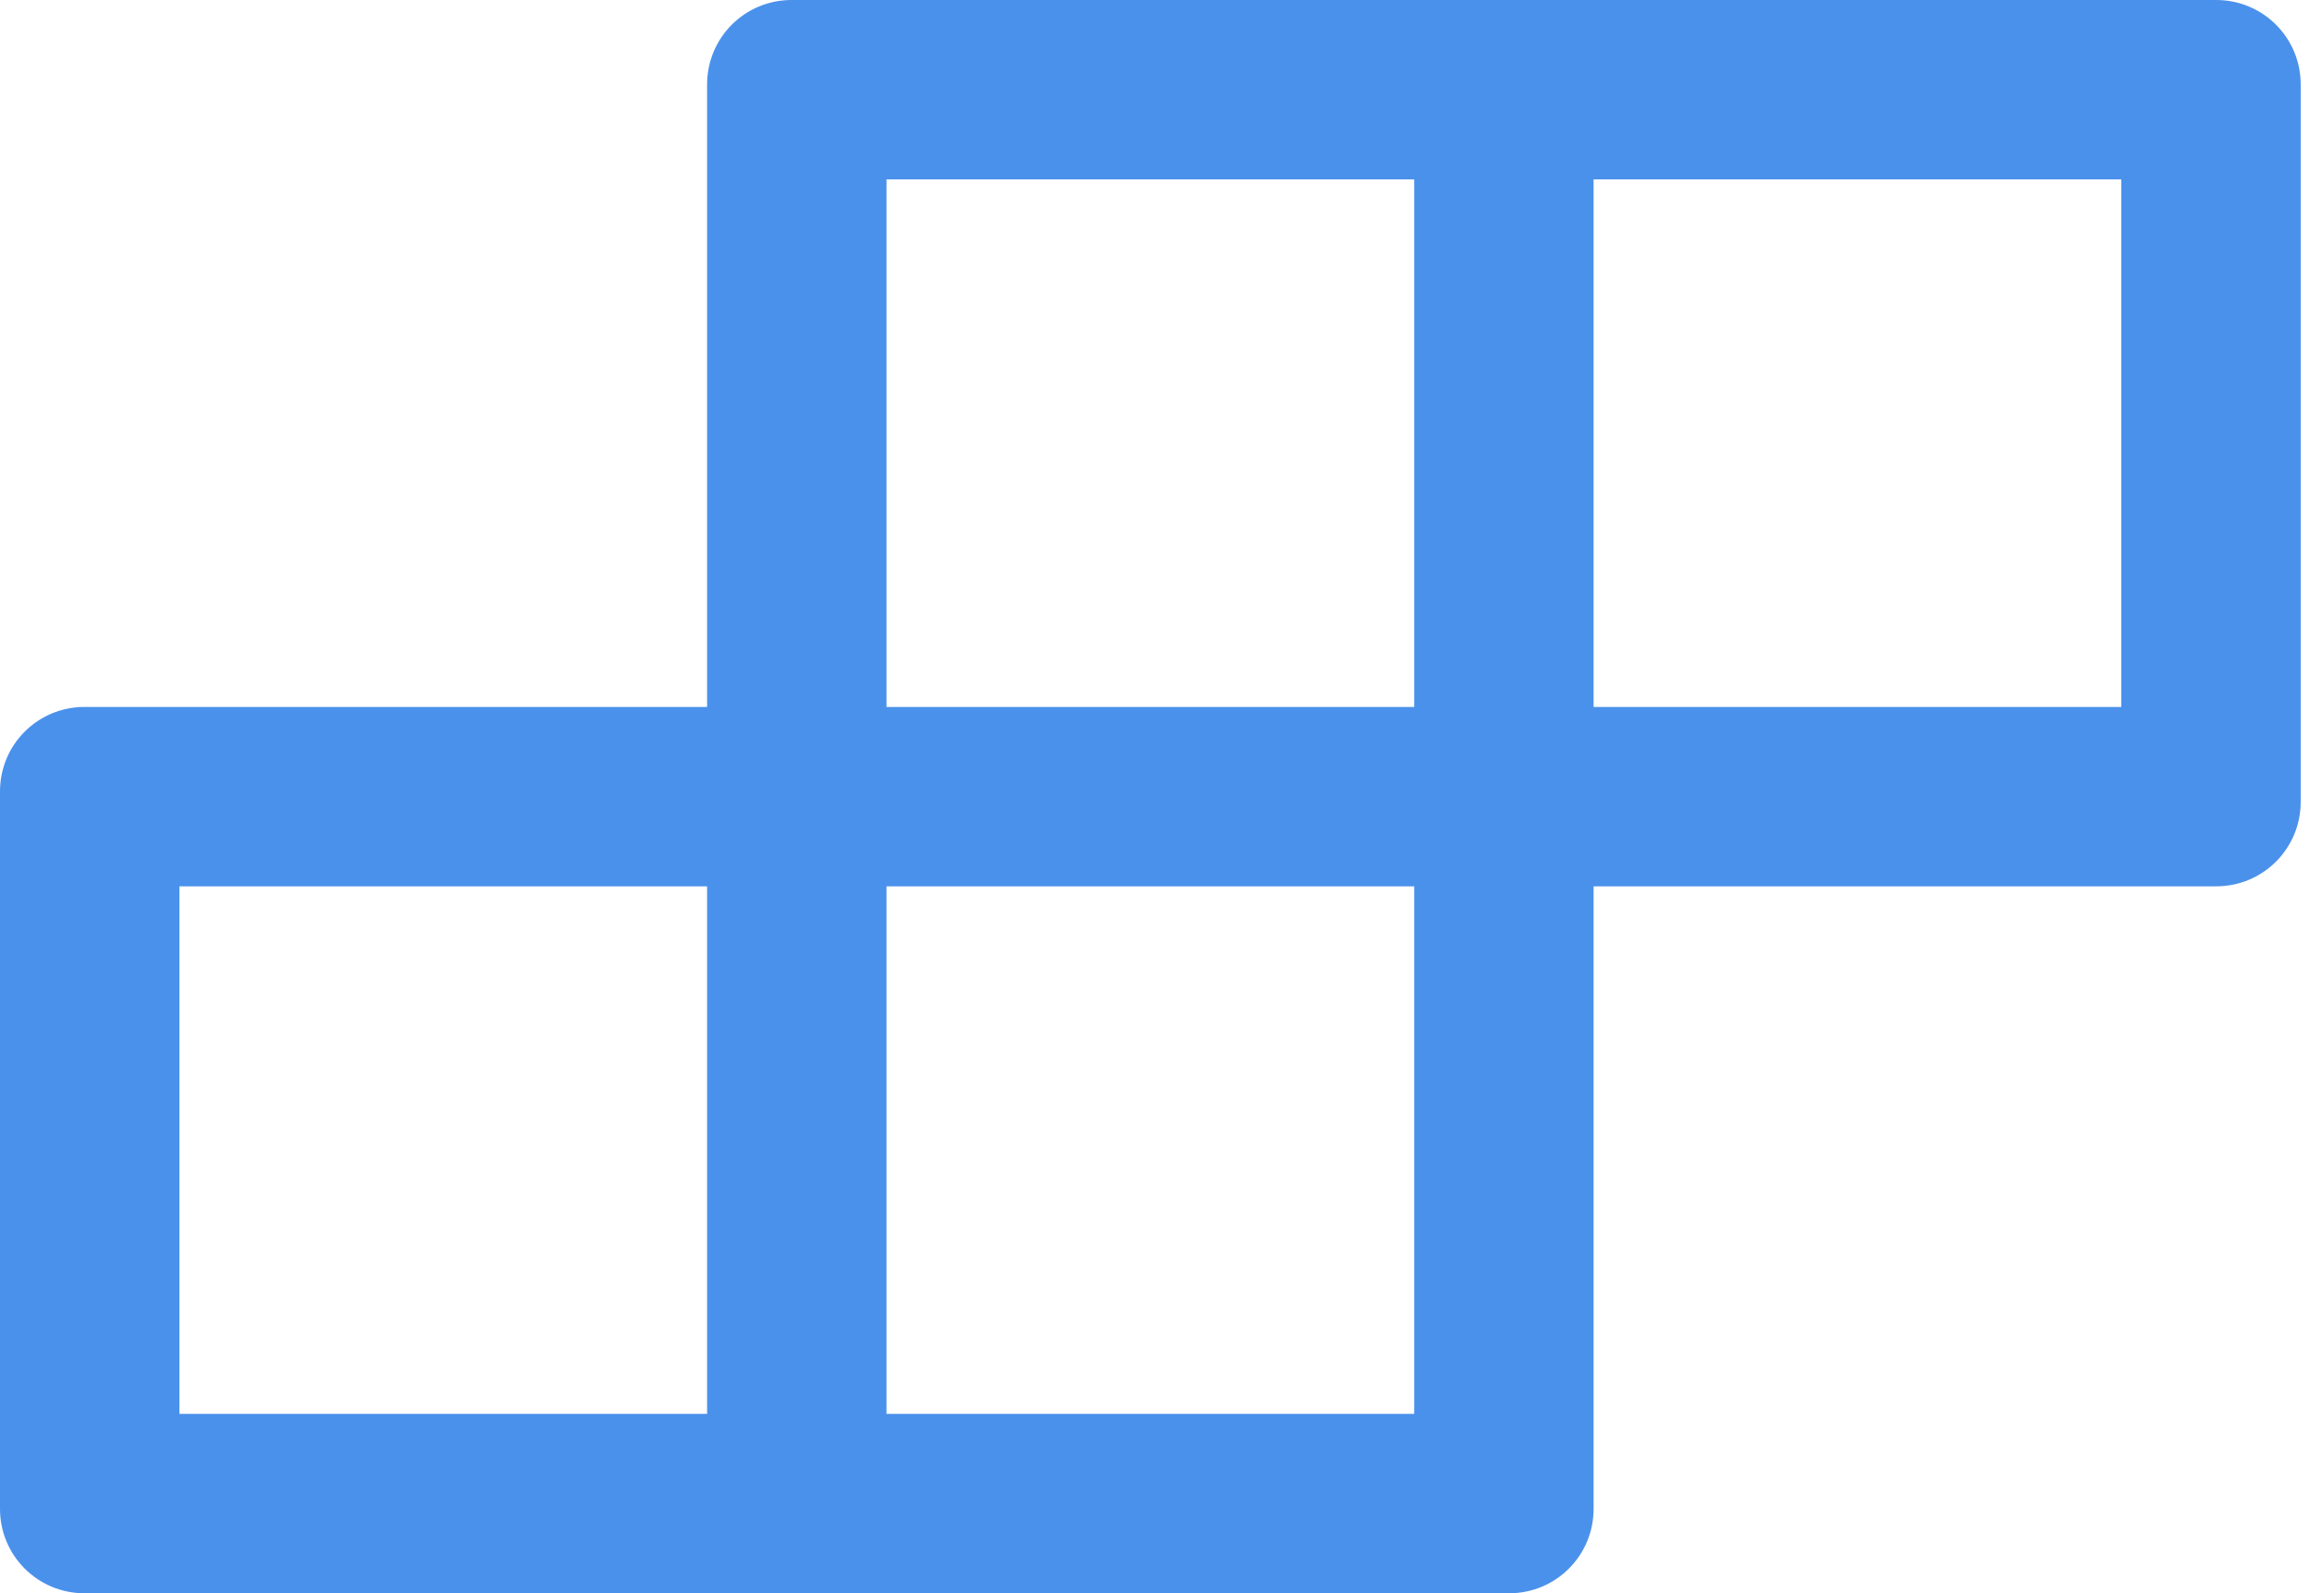 <svg width="35" height="24" viewBox="0 0 35 24" fill="none" xmlns="http://www.w3.org/2000/svg">
<path d="M33.377 0H11.921C11.217 0 10.649 0.568 10.649 1.272V10.649H1.272C0.568 10.649 0 11.217 0 11.921V22.729C0 23.432 0.568 24 1.272 24H22.729C23.432 24 24 23.432 24 22.729V13.351H33.377C34.081 13.351 34.649 12.783 34.649 12.079V1.272C34.649 0.568 34.081 0 33.377 0ZM13.351 2.702H21.298V10.649H13.351V2.702ZM10.649 21.298H2.702V13.351H10.649V21.298ZM21.298 21.298H13.351V13.351H21.298V21.298ZM31.947 10.649H24V2.702H31.947V10.649Z" fill="#4A91EB"/>
</svg>

